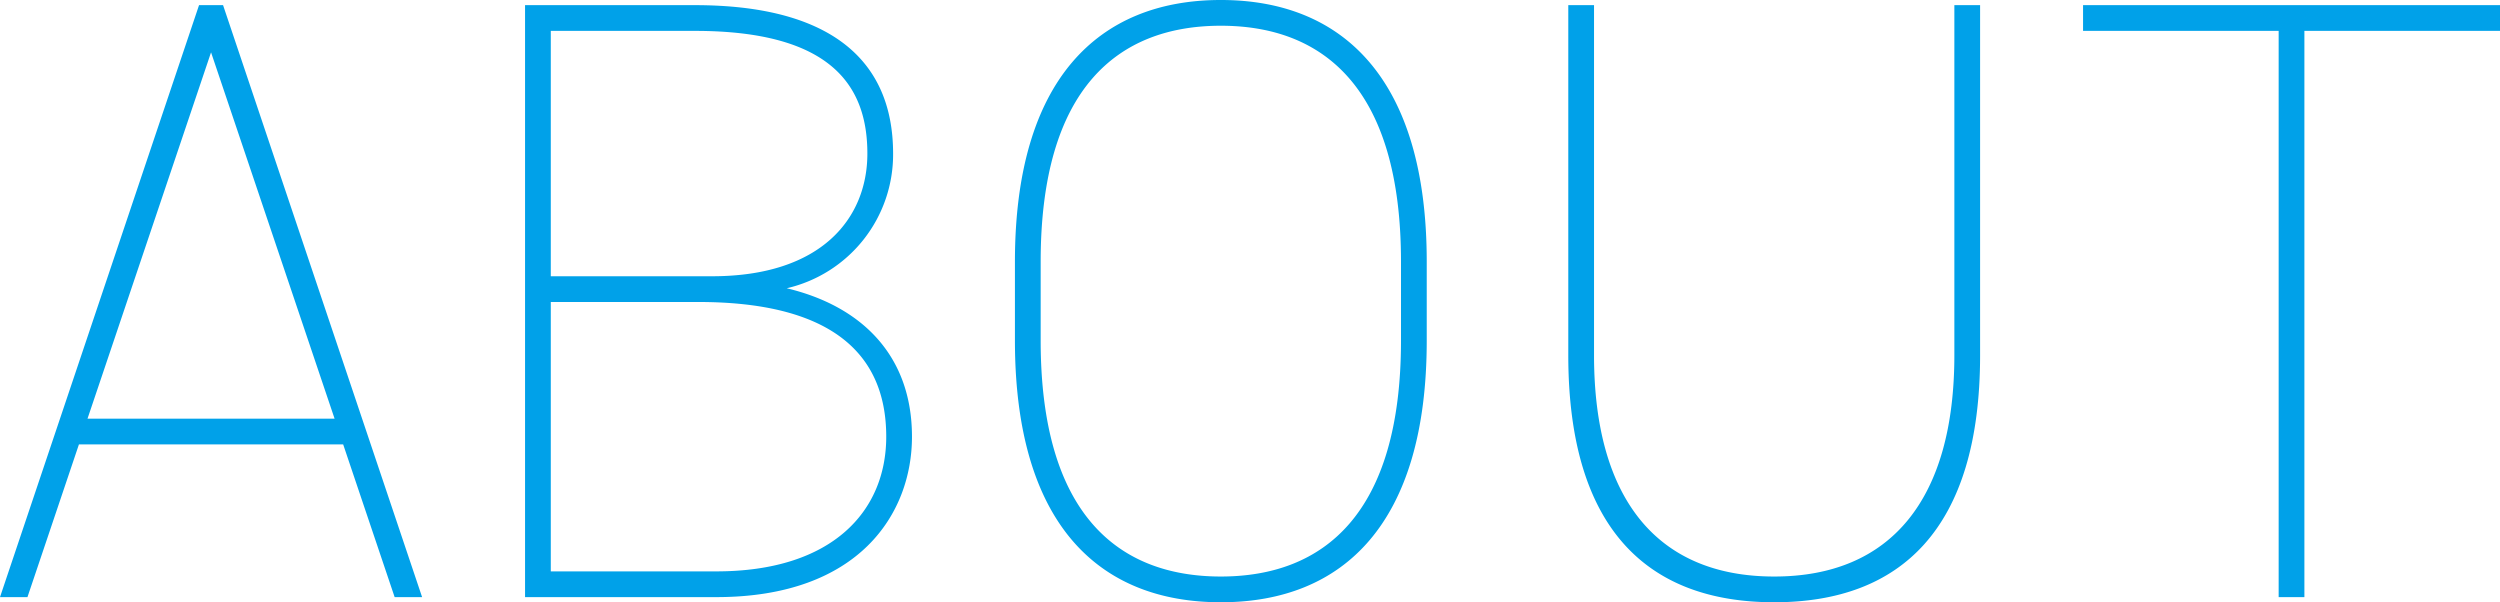 <svg xmlns="http://www.w3.org/2000/svg" width="233.12" height="56.16" viewBox="0 0 233.12 56.16"><path d="M3.76,0l4.8-14.24H33.2L38,0h2.56L22-55.2H19.76L1.2,0ZM20.88-50.8,32.4-16.64H9.36Zm29.28-4.4V0H68C81.36,0,86.24-7.84,86.24-14.96c0-7.52-4.64-12.16-11.68-13.84a12.806,12.806,0,0,0,9.92-12.56c0-8.96-6.16-13.84-18.48-13.84Zm2.4,27.68H66.32c11.84,0,17.52,4.4,17.52,12.56C83.84-8,78.8-2.4,68-2.4H52.56Zm0-25.28H66c12.8,0,16.08,5.2,16.08,11.44,0,6-4.24,11.44-14.48,11.44H52.56Zm81.68,28.88v-7.36c0-16.96-7.76-24.4-19.2-24.4s-19.2,7.44-19.2,24.4v7.36c0,17.04,7.76,24.4,19.2,24.4S134.24-6.88,134.24-23.92Zm-36-7.36c0-16.16,7.2-22,16.8-22s16.8,5.84,16.8,22v7.36c0,16.16-7.2,22-16.8,22s-16.8-5.84-16.8-22ZM166.64.48c11.76,0,19.2-6.8,19.2-23.04V-55.2h-2.4v32.64c0,13.44-5.92,20.64-16.8,20.64s-16.8-7.2-16.8-20.64V-55.2h-2.4v32.64C147.44-6.32,154.88.48,166.64.48Zm28.8-55.68v2.4h18.24V0h2.4V-52.8h18.24v-2.4Z" transform="translate(-1.2 55.68)" fill="#00a1e9"/></svg>